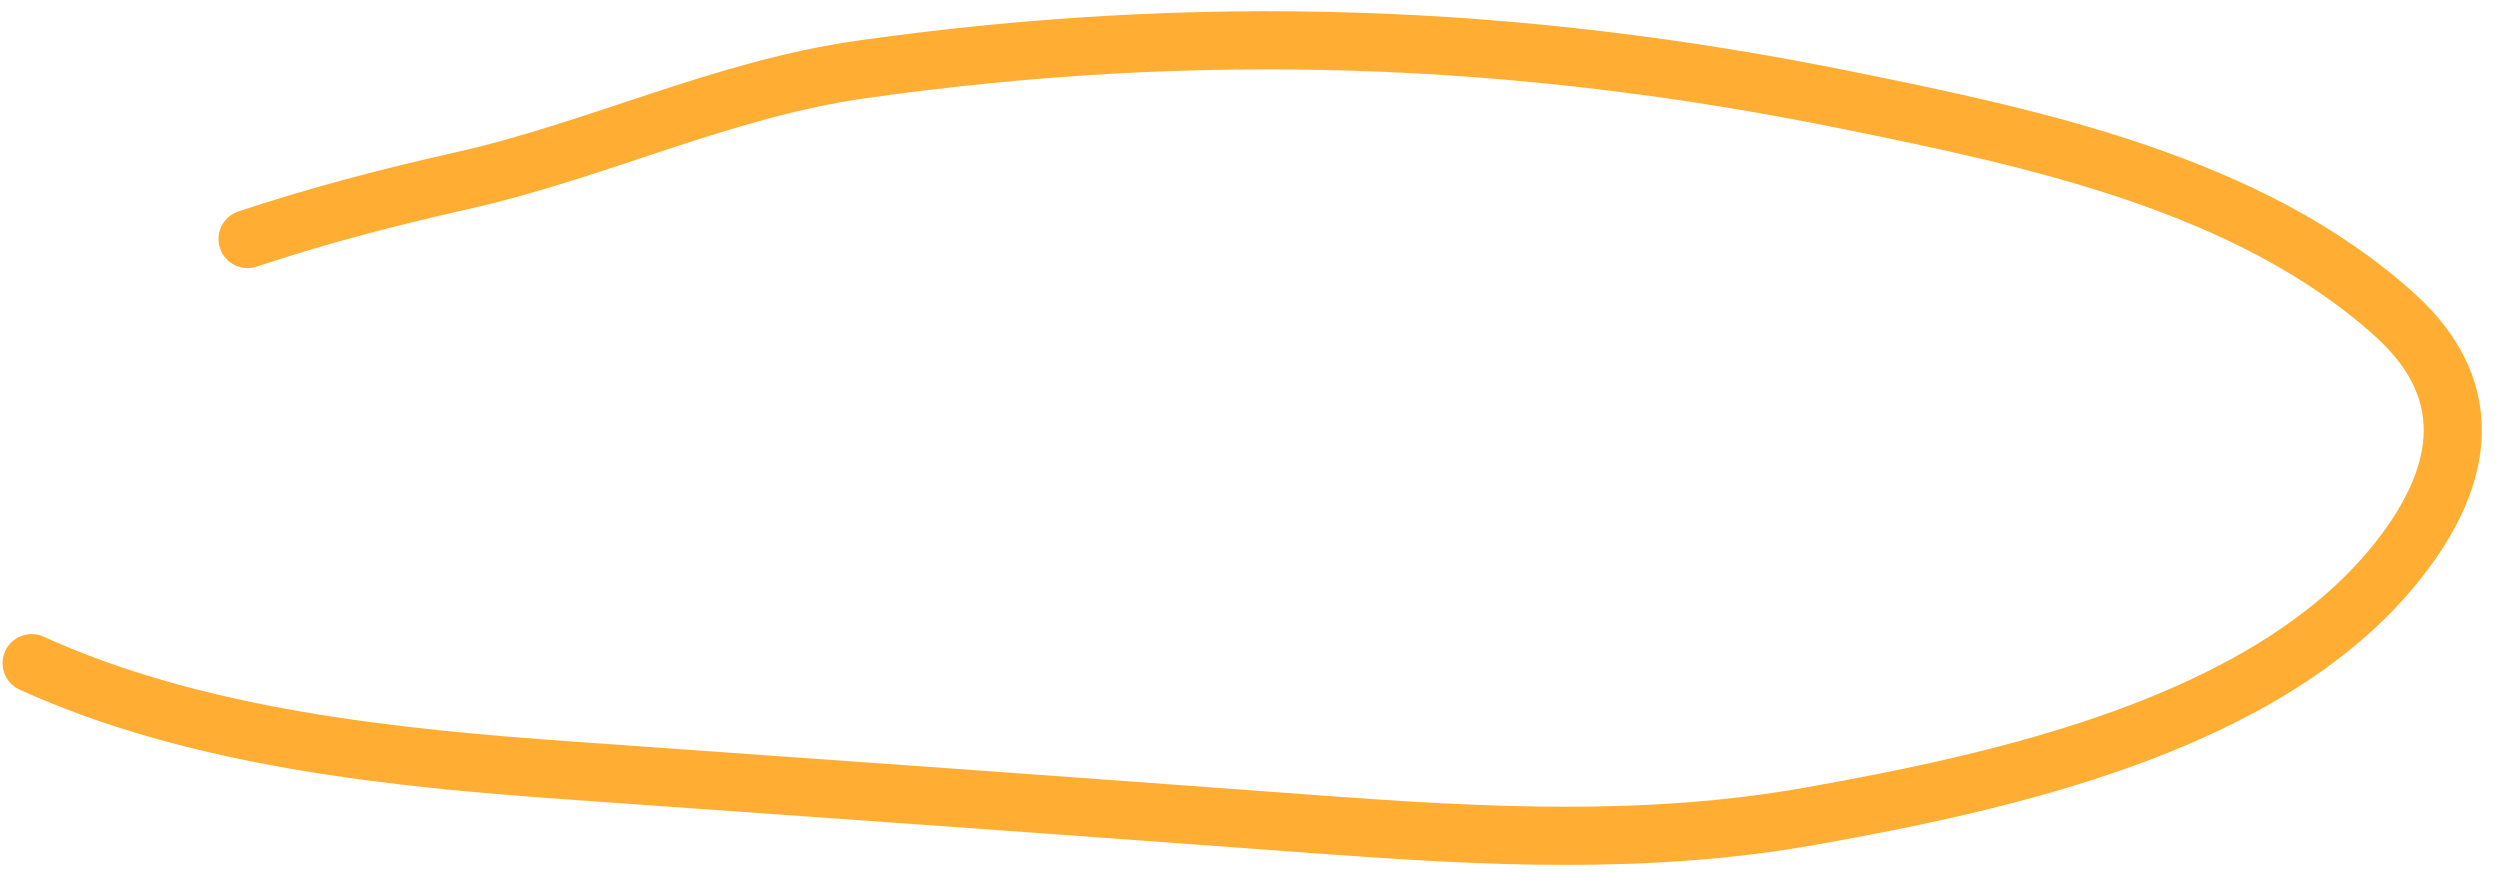 <?xml version="1.0" encoding="UTF-8"?> <svg xmlns="http://www.w3.org/2000/svg" width="129" height="45" viewBox="0 0 129 45" fill="none"><path d="M1.632 34.219C10.155 38.093 20.339 39.119 29.553 39.768C42.341 40.669 55.123 41.583 67.908 42.531C76.467 43.166 84.95 43.627 93.441 42.111C103.363 40.34 116.724 37.423 123.461 29.267C127.031 24.946 128.076 20.331 123.594 16.269C116.08 9.46 104.896 7.116 95.32 5.171C78.179 1.69 61.789 1.133 44.475 3.58C37.294 4.594 30.85 7.75 23.827 9.327C20.067 10.172 16.403 11.124 12.774 12.334" stroke="#FFAE33" stroke-width="3" stroke-linecap="round"></path></svg> 